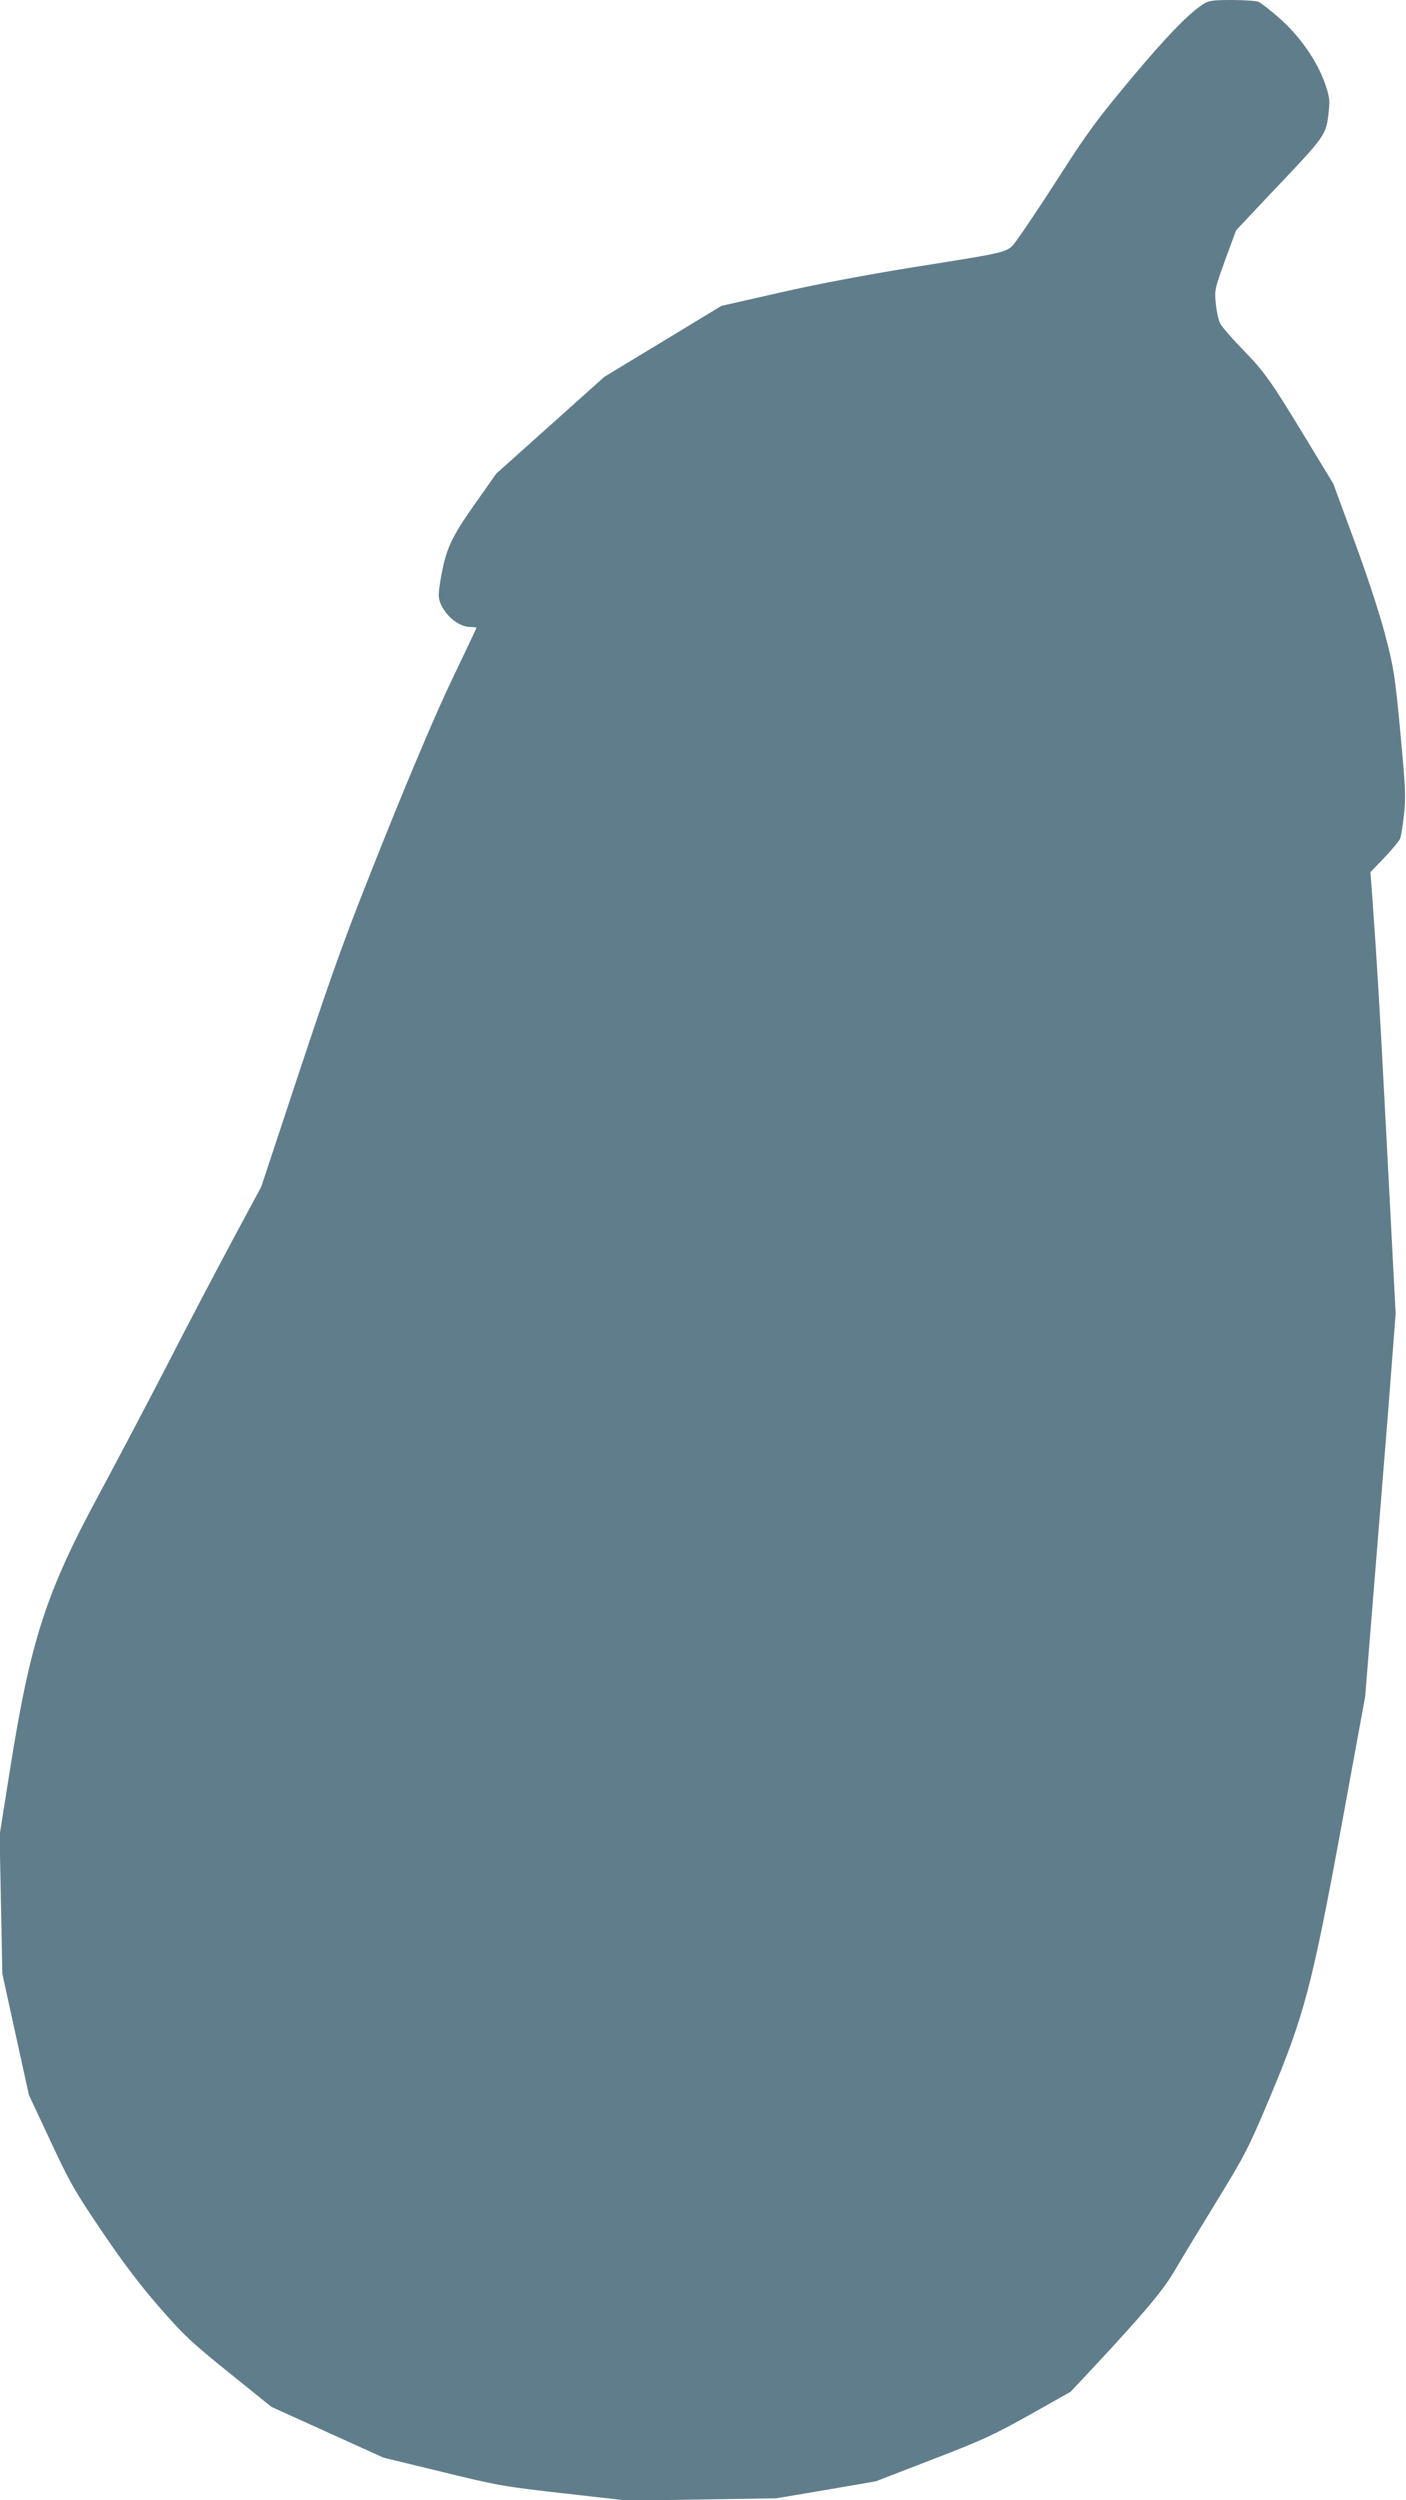 <?xml version="1.0" standalone="no"?>
<!DOCTYPE svg PUBLIC "-//W3C//DTD SVG 20010904//EN"
 "http://www.w3.org/TR/2001/REC-SVG-20010904/DTD/svg10.dtd">
<svg version="1.0" xmlns="http://www.w3.org/2000/svg"
 width="720pt" height="1280pt" viewBox="0 0 720 1280"
 preserveAspectRatio="xMidYMid meet">
<g transform="translate(0,1280) scale(0.1,-0.1)"
fill="#607d8b" stroke="none">
<path d="M6165 12781 c-74 -46 -189 -164 -373 -384 -170 -203 -223 -275 -361
-490 -89 -139 -185 -283 -214 -322 -62 -83 -10 -68 -552 -155 -239 -39 -490
-86 -676 -129 l-295 -67 -300 -182 -299 -181 -277 -248 -277 -248 -112 -159
c-121 -172 -148 -231 -174 -391 -11 -68 -11 -85 1 -115 29 -67 96 -120 154
-120 16 0 30 -2 30 -4 0 -2 -56 -120 -124 -262 -79 -165 -206 -463 -349 -819
-199 -497 -247 -629 -427 -1170 l-202 -610 -153 -285 c-84 -157 -233 -440
-330 -630 -98 -190 -253 -484 -345 -655 -277 -513 -354 -753 -461 -1428 l-51
-322 7 -355 7 -355 68 -310 68 -310 110 -235 c98 -211 125 -258 261 -459 105
-156 194 -274 293 -388 128 -147 166 -183 361 -340 l217 -175 287 -130 287
-130 301 -73 c285 -70 316 -75 625 -110 l325 -37 380 6 380 6 255 43 255 44
290 112 c253 97 317 127 499 229 l208 117 122 130 c256 275 352 389 411 490
32 55 129 215 215 355 147 240 163 271 272 530 177 421 217 574 369 1400 l120
655 39 485 c22 267 57 708 79 980 l38 495 -18 345 c-10 190 -27 525 -39 745
-21 415 -42 762 -61 1020 l-11 150 72 75 c39 41 75 85 80 97 5 12 14 68 20
125 10 91 7 139 -19 420 -28 295 -34 331 -77 495 -27 105 -91 301 -156 477
l-110 299 -140 231 c-181 298 -211 341 -328 461 -54 55 -104 114 -112 130 -9
17 -18 62 -22 101 -7 69 -5 76 48 223 l56 152 177 188 c289 304 284 297 298
427 6 52 2 73 -21 140 -41 114 -127 238 -230 329 -47 42 -97 80 -110 86 -14 5
-76 9 -137 9 -92 0 -117 -3 -142 -19z"/>
</g>
</svg>
